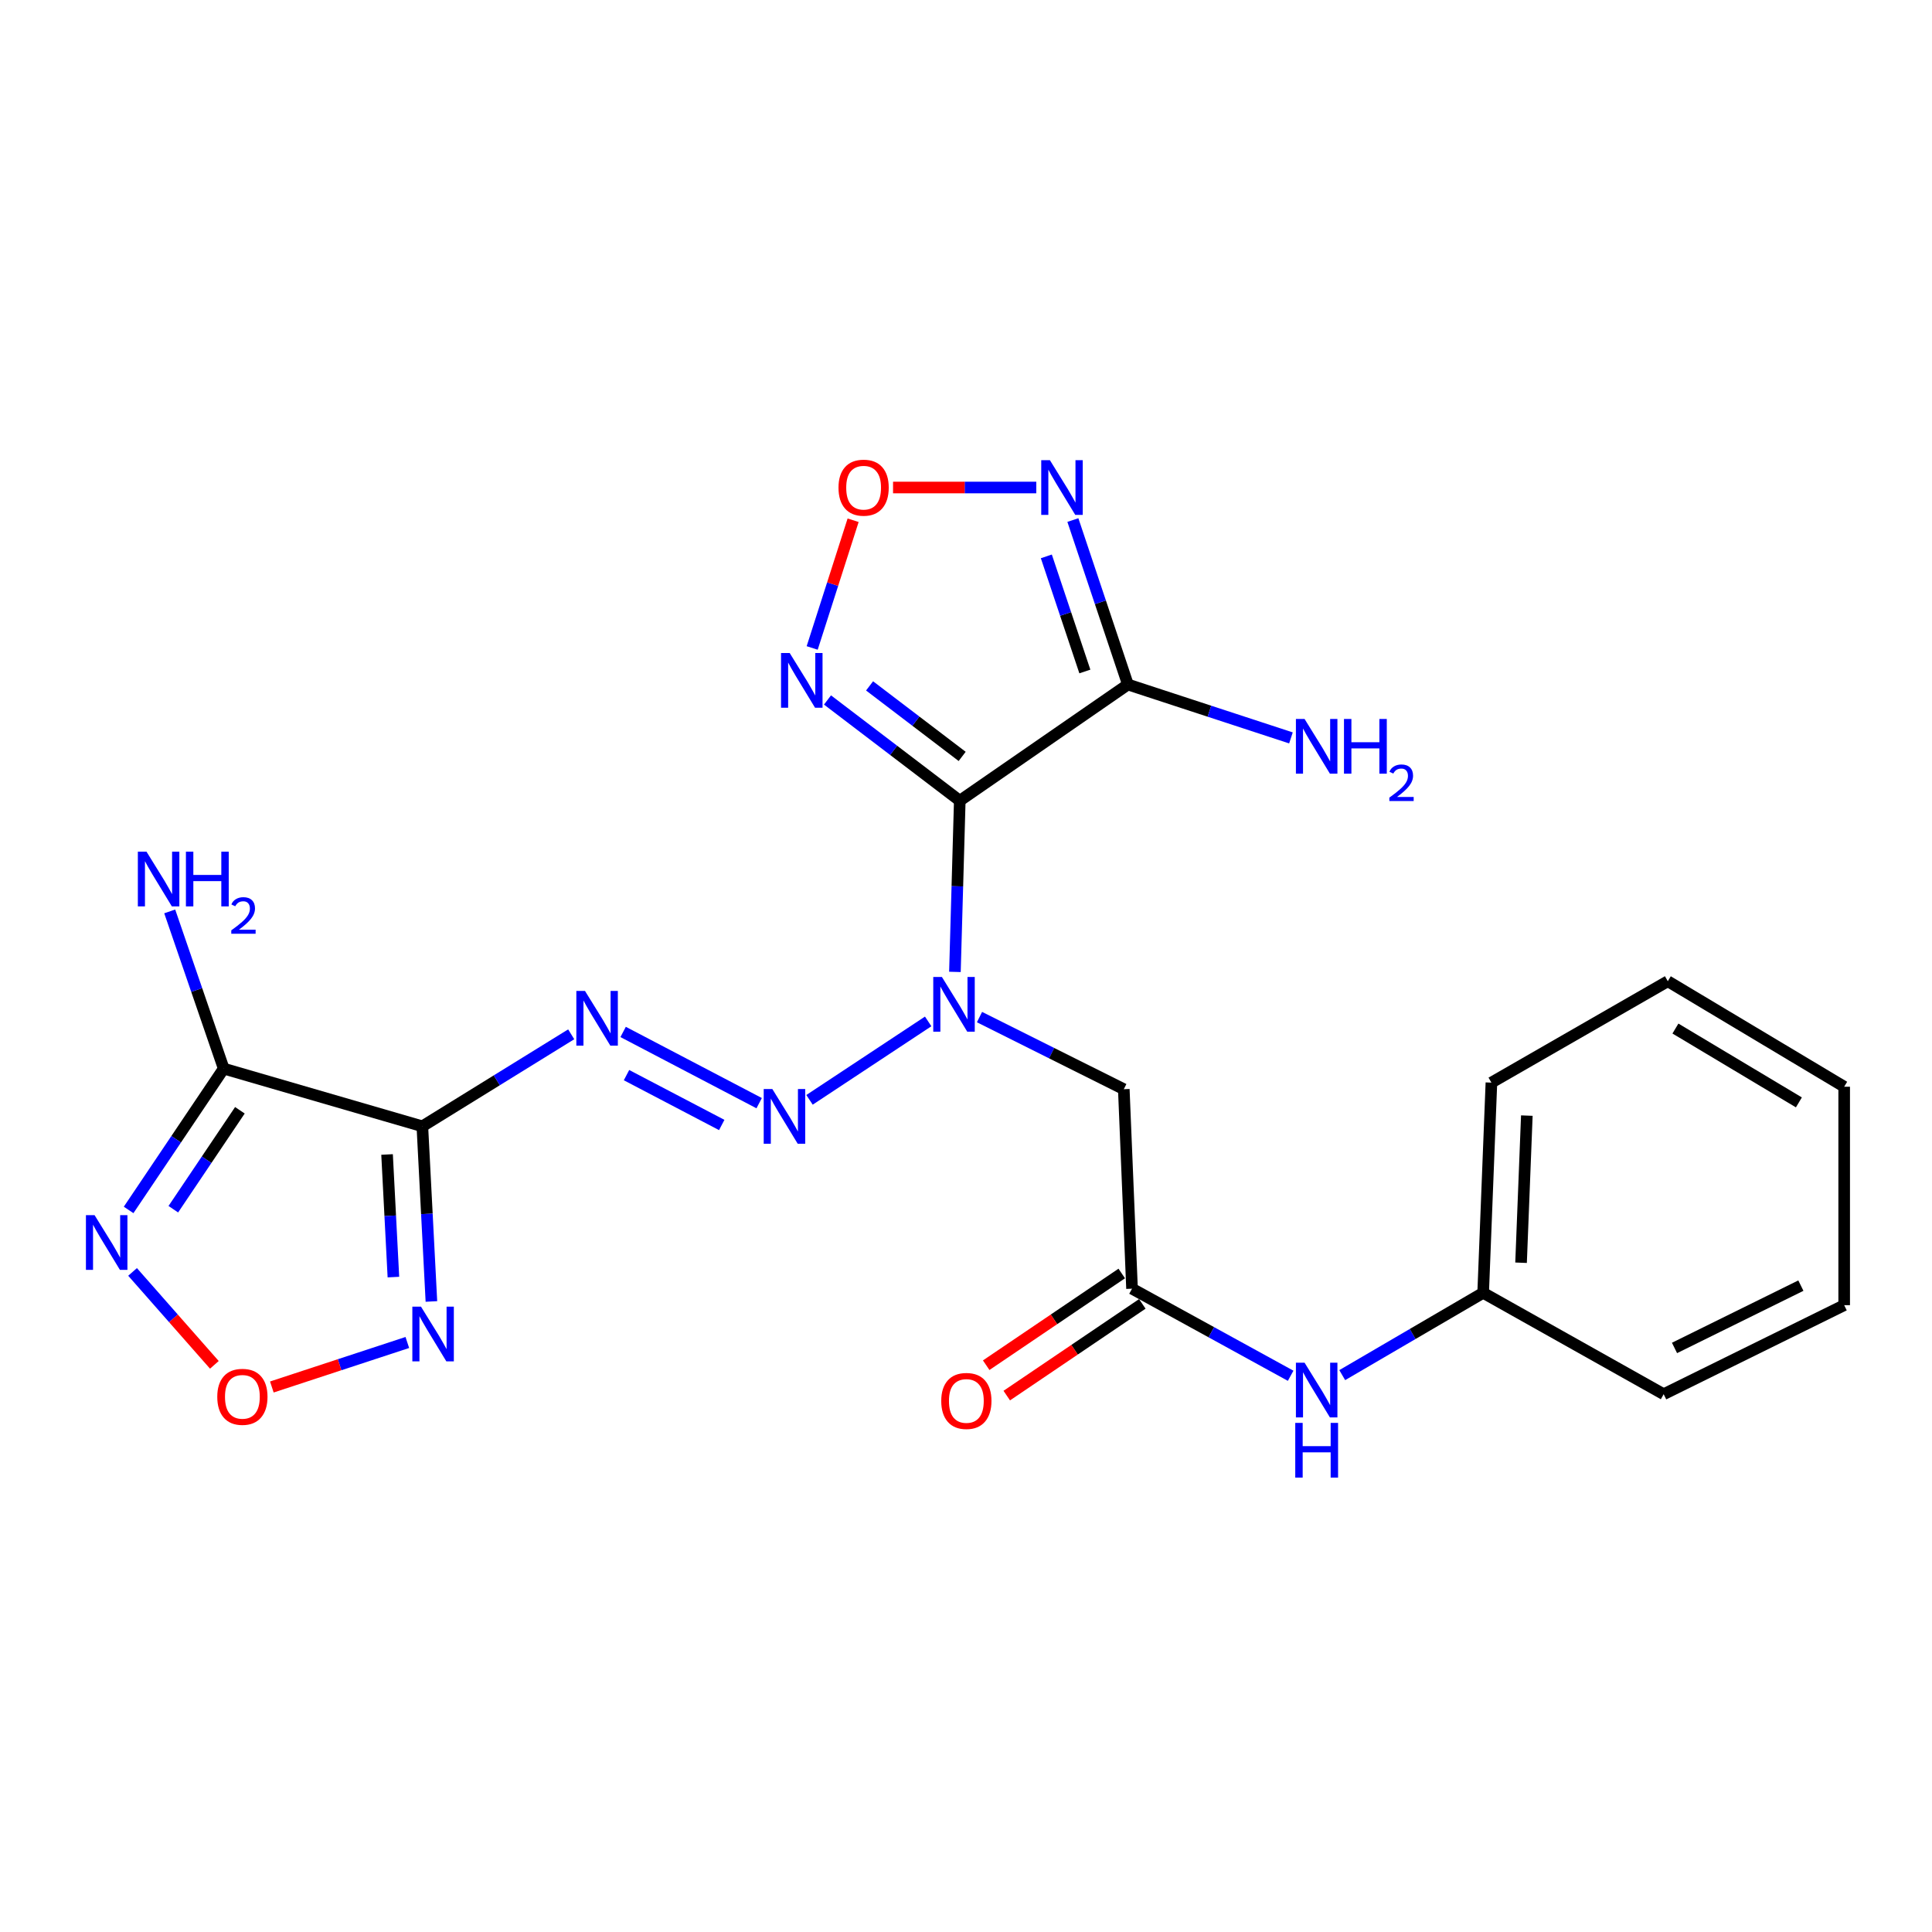 <?xml version='1.0' encoding='iso-8859-1'?>
<svg version='1.1' baseProfile='full'
              xmlns='http://www.w3.org/2000/svg'
                      xmlns:rdkit='http://www.rdkit.org/xml'
                      xmlns:xlink='http://www.w3.org/1999/xlink'
                  xml:space='preserve'
width='1000px' height='1000px' viewBox='0 0 1000 1000'>
<!-- END OF HEADER -->
<rect style='opacity:1.0;fill:#FFFFFF;stroke:none' width='1000' height='1000' x='0' y='0'> </rect>
<path class='bond-1' d='M 496.778,414.449 L 583.807,354.305' style='fill:none;fill-rule:evenodd;stroke:#000000;stroke-width:6px;stroke-linecap:butt;stroke-linejoin:miter;stroke-opacity:1' />
<path class='bond-2' d='M 496.778,414.449 L 495.523,458.75' style='fill:none;fill-rule:evenodd;stroke:#000000;stroke-width:6px;stroke-linecap:butt;stroke-linejoin:miter;stroke-opacity:1' />
<path class='bond-2' d='M 495.523,458.75 L 494.267,503.052' style='fill:none;fill-rule:evenodd;stroke:#0000FF;stroke-width:6px;stroke-linecap:butt;stroke-linejoin:miter;stroke-opacity:1' />
<path class='bond-4' d='M 496.778,414.449 L 462.545,388.375' style='fill:none;fill-rule:evenodd;stroke:#000000;stroke-width:6px;stroke-linecap:butt;stroke-linejoin:miter;stroke-opacity:1' />
<path class='bond-4' d='M 462.545,388.375 L 428.313,362.301' style='fill:none;fill-rule:evenodd;stroke:#0000FF;stroke-width:6px;stroke-linecap:butt;stroke-linejoin:miter;stroke-opacity:1' />
<path class='bond-4' d='M 498.016,391.518 L 474.054,373.266' style='fill:none;fill-rule:evenodd;stroke:#000000;stroke-width:6px;stroke-linecap:butt;stroke-linejoin:miter;stroke-opacity:1' />
<path class='bond-4' d='M 474.054,373.266 L 450.091,355.014' style='fill:none;fill-rule:evenodd;stroke:#0000FF;stroke-width:6px;stroke-linecap:butt;stroke-linejoin:miter;stroke-opacity:1' />
<path class='bond-0' d='M 218.608,582.978 L 257.132,559.167' style='fill:none;fill-rule:evenodd;stroke:#000000;stroke-width:6px;stroke-linecap:butt;stroke-linejoin:miter;stroke-opacity:1' />
<path class='bond-0' d='M 257.132,559.167 L 295.657,535.357' style='fill:none;fill-rule:evenodd;stroke:#0000FF;stroke-width:6px;stroke-linecap:butt;stroke-linejoin:miter;stroke-opacity:1' />
<path class='bond-3' d='M 218.608,582.978 L 115.793,553.107' style='fill:none;fill-rule:evenodd;stroke:#000000;stroke-width:6px;stroke-linecap:butt;stroke-linejoin:miter;stroke-opacity:1' />
<path class='bond-7' d='M 218.608,582.978 L 220.952,628.307' style='fill:none;fill-rule:evenodd;stroke:#000000;stroke-width:6px;stroke-linecap:butt;stroke-linejoin:miter;stroke-opacity:1' />
<path class='bond-7' d='M 220.952,628.307 L 223.297,673.636' style='fill:none;fill-rule:evenodd;stroke:#0000FF;stroke-width:6px;stroke-linecap:butt;stroke-linejoin:miter;stroke-opacity:1' />
<path class='bond-7' d='M 200.344,597.558 L 201.985,629.288' style='fill:none;fill-rule:evenodd;stroke:#000000;stroke-width:6px;stroke-linecap:butt;stroke-linejoin:miter;stroke-opacity:1' />
<path class='bond-7' d='M 201.985,629.288 L 203.626,661.018' style='fill:none;fill-rule:evenodd;stroke:#0000FF;stroke-width:6px;stroke-linecap:butt;stroke-linejoin:miter;stroke-opacity:1' />
<path class='bond-8' d='M 583.807,354.305 L 569.564,311.744' style='fill:none;fill-rule:evenodd;stroke:#000000;stroke-width:6px;stroke-linecap:butt;stroke-linejoin:miter;stroke-opacity:1' />
<path class='bond-8' d='M 569.564,311.744 L 555.321,269.183' style='fill:none;fill-rule:evenodd;stroke:#0000FF;stroke-width:6px;stroke-linecap:butt;stroke-linejoin:miter;stroke-opacity:1' />
<path class='bond-8' d='M 561.523,347.564 L 551.553,317.771' style='fill:none;fill-rule:evenodd;stroke:#000000;stroke-width:6px;stroke-linecap:butt;stroke-linejoin:miter;stroke-opacity:1' />
<path class='bond-8' d='M 551.553,317.771 L 541.583,287.979' style='fill:none;fill-rule:evenodd;stroke:#0000FF;stroke-width:6px;stroke-linecap:butt;stroke-linejoin:miter;stroke-opacity:1' />
<path class='bond-15' d='M 583.807,354.305 L 626,368.122' style='fill:none;fill-rule:evenodd;stroke:#000000;stroke-width:6px;stroke-linecap:butt;stroke-linejoin:miter;stroke-opacity:1' />
<path class='bond-15' d='M 626,368.122 L 668.193,381.939' style='fill:none;fill-rule:evenodd;stroke:#0000FF;stroke-width:6px;stroke-linecap:butt;stroke-linejoin:miter;stroke-opacity:1' />
<path class='bond-6' d='M 480.422,528.685 L 419.004,569.278' style='fill:none;fill-rule:evenodd;stroke:#0000FF;stroke-width:6px;stroke-linecap:butt;stroke-linejoin:miter;stroke-opacity:1' />
<path class='bond-12' d='M 506.988,526.444 L 544.332,545.109' style='fill:none;fill-rule:evenodd;stroke:#0000FF;stroke-width:6px;stroke-linecap:butt;stroke-linejoin:miter;stroke-opacity:1' />
<path class='bond-12' d='M 544.332,545.109 L 581.675,563.774' style='fill:none;fill-rule:evenodd;stroke:#000000;stroke-width:6px;stroke-linecap:butt;stroke-linejoin:miter;stroke-opacity:1' />
<path class='bond-9' d='M 115.793,553.107 L 91.182,589.683' style='fill:none;fill-rule:evenodd;stroke:#000000;stroke-width:6px;stroke-linecap:butt;stroke-linejoin:miter;stroke-opacity:1' />
<path class='bond-9' d='M 91.182,589.683 L 66.57,626.259' style='fill:none;fill-rule:evenodd;stroke:#0000FF;stroke-width:6px;stroke-linecap:butt;stroke-linejoin:miter;stroke-opacity:1' />
<path class='bond-9' d='M 124.168,574.682 L 106.94,600.286' style='fill:none;fill-rule:evenodd;stroke:#000000;stroke-width:6px;stroke-linecap:butt;stroke-linejoin:miter;stroke-opacity:1' />
<path class='bond-9' d='M 106.94,600.286 L 89.711,625.889' style='fill:none;fill-rule:evenodd;stroke:#0000FF;stroke-width:6px;stroke-linecap:butt;stroke-linejoin:miter;stroke-opacity:1' />
<path class='bond-16' d='M 115.793,553.107 L 101.82,512.424' style='fill:none;fill-rule:evenodd;stroke:#000000;stroke-width:6px;stroke-linecap:butt;stroke-linejoin:miter;stroke-opacity:1' />
<path class='bond-16' d='M 101.82,512.424 L 87.846,471.741' style='fill:none;fill-rule:evenodd;stroke:#0000FF;stroke-width:6px;stroke-linecap:butt;stroke-linejoin:miter;stroke-opacity:1' />
<path class='bond-10' d='M 420.383,335.382 L 430.979,302.329' style='fill:none;fill-rule:evenodd;stroke:#0000FF;stroke-width:6px;stroke-linecap:butt;stroke-linejoin:miter;stroke-opacity:1' />
<path class='bond-10' d='M 430.979,302.329 L 441.575,269.275' style='fill:none;fill-rule:evenodd;stroke:#FF0000;stroke-width:6px;stroke-linecap:butt;stroke-linejoin:miter;stroke-opacity:1' />
<path class='bond-5' d='M 322.532,534.132 L 392.938,570.993' style='fill:none;fill-rule:evenodd;stroke:#0000FF;stroke-width:6px;stroke-linecap:butt;stroke-linejoin:miter;stroke-opacity:1' />
<path class='bond-5' d='M 324.283,556.487 L 373.568,582.29' style='fill:none;fill-rule:evenodd;stroke:#0000FF;stroke-width:6px;stroke-linecap:butt;stroke-linejoin:miter;stroke-opacity:1' />
<path class='bond-11' d='M 210.831,694.869 L 175.768,706.386' style='fill:none;fill-rule:evenodd;stroke:#0000FF;stroke-width:6px;stroke-linecap:butt;stroke-linejoin:miter;stroke-opacity:1' />
<path class='bond-11' d='M 175.768,706.386 L 140.705,717.904' style='fill:none;fill-rule:evenodd;stroke:#FF0000;stroke-width:6px;stroke-linecap:butt;stroke-linejoin:miter;stroke-opacity:1' />
<path class='bond-24' d='M 536.376,252.335 L 499.308,252.335' style='fill:none;fill-rule:evenodd;stroke:#0000FF;stroke-width:6px;stroke-linecap:butt;stroke-linejoin:miter;stroke-opacity:1' />
<path class='bond-24' d='M 499.308,252.335 L 462.24,252.335' style='fill:none;fill-rule:evenodd;stroke:#FF0000;stroke-width:6px;stroke-linecap:butt;stroke-linejoin:miter;stroke-opacity:1' />
<path class='bond-25' d='M 68.615,658.349 L 89.786,682.395' style='fill:none;fill-rule:evenodd;stroke:#0000FF;stroke-width:6px;stroke-linecap:butt;stroke-linejoin:miter;stroke-opacity:1' />
<path class='bond-25' d='M 89.786,682.395 L 110.957,706.442' style='fill:none;fill-rule:evenodd;stroke:#FF0000;stroke-width:6px;stroke-linecap:butt;stroke-linejoin:miter;stroke-opacity:1' />
<path class='bond-13' d='M 581.675,563.774 L 585.938,667.021' style='fill:none;fill-rule:evenodd;stroke:#000000;stroke-width:6px;stroke-linecap:butt;stroke-linejoin:miter;stroke-opacity:1' />
<path class='bond-14' d='M 585.938,667.021 L 626.988,689.56' style='fill:none;fill-rule:evenodd;stroke:#000000;stroke-width:6px;stroke-linecap:butt;stroke-linejoin:miter;stroke-opacity:1' />
<path class='bond-14' d='M 626.988,689.56 L 668.038,712.1' style='fill:none;fill-rule:evenodd;stroke:#0000FF;stroke-width:6px;stroke-linecap:butt;stroke-linejoin:miter;stroke-opacity:1' />
<path class='bond-17' d='M 580.616,659.156 L 545.534,682.893' style='fill:none;fill-rule:evenodd;stroke:#000000;stroke-width:6px;stroke-linecap:butt;stroke-linejoin:miter;stroke-opacity:1' />
<path class='bond-17' d='M 545.534,682.893 L 510.452,706.631' style='fill:none;fill-rule:evenodd;stroke:#FF0000;stroke-width:6px;stroke-linecap:butt;stroke-linejoin:miter;stroke-opacity:1' />
<path class='bond-17' d='M 591.26,674.886 L 556.178,698.624' style='fill:none;fill-rule:evenodd;stroke:#000000;stroke-width:6px;stroke-linecap:butt;stroke-linejoin:miter;stroke-opacity:1' />
<path class='bond-17' d='M 556.178,698.624 L 521.096,722.361' style='fill:none;fill-rule:evenodd;stroke:#FF0000;stroke-width:6px;stroke-linecap:butt;stroke-linejoin:miter;stroke-opacity:1' />
<path class='bond-18' d='M 694.738,711.764 L 731.208,690.463' style='fill:none;fill-rule:evenodd;stroke:#0000FF;stroke-width:6px;stroke-linecap:butt;stroke-linejoin:miter;stroke-opacity:1' />
<path class='bond-18' d='M 731.208,690.463 L 767.678,669.163' style='fill:none;fill-rule:evenodd;stroke:#000000;stroke-width:6px;stroke-linecap:butt;stroke-linejoin:miter;stroke-opacity:1' />
<path class='bond-19' d='M 767.678,669.163 L 771.951,560.366' style='fill:none;fill-rule:evenodd;stroke:#000000;stroke-width:6px;stroke-linecap:butt;stroke-linejoin:miter;stroke-opacity:1' />
<path class='bond-19' d='M 787.297,653.589 L 790.288,577.431' style='fill:none;fill-rule:evenodd;stroke:#000000;stroke-width:6px;stroke-linecap:butt;stroke-linejoin:miter;stroke-opacity:1' />
<path class='bond-20' d='M 767.678,669.163 L 861.112,721.636' style='fill:none;fill-rule:evenodd;stroke:#000000;stroke-width:6px;stroke-linecap:butt;stroke-linejoin:miter;stroke-opacity:1' />
<path class='bond-22' d='M 771.951,560.366 L 863.254,507.883' style='fill:none;fill-rule:evenodd;stroke:#000000;stroke-width:6px;stroke-linecap:butt;stroke-linejoin:miter;stroke-opacity:1' />
<path class='bond-21' d='M 861.112,721.636 L 954.545,675.557' style='fill:none;fill-rule:evenodd;stroke:#000000;stroke-width:6px;stroke-linecap:butt;stroke-linejoin:miter;stroke-opacity:1' />
<path class='bond-21' d='M 866.726,697.69 L 932.13,665.435' style='fill:none;fill-rule:evenodd;stroke:#000000;stroke-width:6px;stroke-linecap:butt;stroke-linejoin:miter;stroke-opacity:1' />
<path class='bond-23' d='M 954.545,675.557 L 954.545,562.487' style='fill:none;fill-rule:evenodd;stroke:#000000;stroke-width:6px;stroke-linecap:butt;stroke-linejoin:miter;stroke-opacity:1' />
<path class='bond-26' d='M 863.254,507.883 L 954.545,562.487' style='fill:none;fill-rule:evenodd;stroke:#000000;stroke-width:6px;stroke-linecap:butt;stroke-linejoin:miter;stroke-opacity:1' />
<path class='bond-26' d='M 867.198,532.373 L 931.102,570.596' style='fill:none;fill-rule:evenodd;stroke:#000000;stroke-width:6px;stroke-linecap:butt;stroke-linejoin:miter;stroke-opacity:1' />
<path  class='atom-3' d='M 487.532 505.688
L 496.812 520.688
Q 497.732 522.168, 499.212 524.848
Q 500.692 527.528, 500.772 527.688
L 500.772 505.688
L 504.532 505.688
L 504.532 534.008
L 500.652 534.008
L 490.692 517.608
Q 489.532 515.688, 488.292 513.488
Q 487.092 511.288, 486.732 510.608
L 486.732 534.008
L 483.052 534.008
L 483.052 505.688
L 487.532 505.688
' fill='#0000FF'/>
<path  class='atom-5' d='M 408.743 338.003
L 418.023 353.003
Q 418.943 354.483, 420.423 357.163
Q 421.903 359.843, 421.983 360.003
L 421.983 338.003
L 425.743 338.003
L 425.743 366.323
L 421.863 366.323
L 411.903 349.923
Q 410.743 348.003, 409.503 345.803
Q 408.303 343.603, 407.943 342.923
L 407.943 366.323
L 404.263 366.323
L 404.263 338.003
L 408.743 338.003
' fill='#0000FF'/>
<path  class='atom-6' d='M 302.795 512.916
L 312.075 527.916
Q 312.995 529.396, 314.475 532.076
Q 315.955 534.756, 316.035 534.916
L 316.035 512.916
L 319.795 512.916
L 319.795 541.236
L 315.915 541.236
L 305.955 524.836
Q 304.795 522.916, 303.555 520.716
Q 302.355 518.516, 301.995 517.836
L 301.995 541.236
L 298.315 541.236
L 298.315 512.916
L 302.795 512.916
' fill='#0000FF'/>
<path  class='atom-7' d='M 399.774 563.69
L 409.054 578.69
Q 409.974 580.17, 411.454 582.85
Q 412.934 585.53, 413.014 585.69
L 413.014 563.69
L 416.774 563.69
L 416.774 592.01
L 412.894 592.01
L 402.934 575.61
Q 401.774 573.69, 400.534 571.49
Q 399.334 569.29, 398.974 568.61
L 398.974 592.01
L 395.294 592.01
L 395.294 563.69
L 399.774 563.69
' fill='#0000FF'/>
<path  class='atom-8' d='M 217.908 676.327
L 227.188 691.327
Q 228.108 692.807, 229.588 695.487
Q 231.068 698.167, 231.148 698.327
L 231.148 676.327
L 234.908 676.327
L 234.908 704.647
L 231.028 704.647
L 221.068 688.247
Q 219.908 686.327, 218.668 684.127
Q 217.468 681.927, 217.108 681.247
L 217.108 704.647
L 213.428 704.647
L 213.428 676.327
L 217.908 676.327
' fill='#0000FF'/>
<path  class='atom-9' d='M 543.423 238.175
L 552.703 253.175
Q 553.623 254.655, 555.103 257.335
Q 556.583 260.015, 556.663 260.175
L 556.663 238.175
L 560.423 238.175
L 560.423 266.495
L 556.543 266.495
L 546.583 250.095
Q 545.423 248.175, 544.183 245.975
Q 542.983 243.775, 542.623 243.095
L 542.623 266.495
L 538.943 266.495
L 538.943 238.175
L 543.423 238.175
' fill='#0000FF'/>
<path  class='atom-10' d='M 48.957 628.972
L 58.237 643.972
Q 59.157 645.452, 60.637 648.132
Q 62.117 650.812, 62.197 650.972
L 62.197 628.972
L 65.957 628.972
L 65.957 657.292
L 62.077 657.292
L 52.117 640.892
Q 50.957 638.972, 49.717 636.772
Q 48.517 634.572, 48.157 633.892
L 48.157 657.292
L 44.477 657.292
L 44.477 628.972
L 48.957 628.972
' fill='#0000FF'/>
<path  class='atom-11' d='M 434.006 252.415
Q 434.006 245.615, 437.366 241.815
Q 440.726 238.015, 447.006 238.015
Q 453.286 238.015, 456.646 241.815
Q 460.006 245.615, 460.006 252.415
Q 460.006 259.295, 456.606 263.215
Q 453.206 267.095, 447.006 267.095
Q 440.766 267.095, 437.366 263.215
Q 434.006 259.335, 434.006 252.415
M 447.006 263.895
Q 451.326 263.895, 453.646 261.015
Q 456.006 258.095, 456.006 252.415
Q 456.006 246.855, 453.646 244.055
Q 451.326 241.215, 447.006 241.215
Q 442.686 241.215, 440.326 244.015
Q 438.006 246.815, 438.006 252.415
Q 438.006 258.135, 440.326 261.015
Q 442.686 263.895, 447.006 263.895
' fill='#FF0000'/>
<path  class='atom-12' d='M 112.459 722.992
Q 112.459 716.192, 115.819 712.392
Q 119.179 708.592, 125.459 708.592
Q 131.739 708.592, 135.099 712.392
Q 138.459 716.192, 138.459 722.992
Q 138.459 729.872, 135.059 733.792
Q 131.659 737.672, 125.459 737.672
Q 119.219 737.672, 115.819 733.792
Q 112.459 729.912, 112.459 722.992
M 125.459 734.472
Q 129.779 734.472, 132.099 731.592
Q 134.459 728.672, 134.459 722.992
Q 134.459 717.432, 132.099 714.632
Q 129.779 711.792, 125.459 711.792
Q 121.139 711.792, 118.779 714.592
Q 116.459 717.392, 116.459 722.992
Q 116.459 728.712, 118.779 731.592
Q 121.139 734.472, 125.459 734.472
' fill='#FF0000'/>
<path  class='atom-15' d='M 675.243 705.334
L 684.523 720.334
Q 685.443 721.814, 686.923 724.494
Q 688.403 727.174, 688.483 727.334
L 688.483 705.334
L 692.243 705.334
L 692.243 733.654
L 688.363 733.654
L 678.403 717.254
Q 677.243 715.334, 676.003 713.134
Q 674.803 710.934, 674.443 710.254
L 674.443 733.654
L 670.763 733.654
L 670.763 705.334
L 675.243 705.334
' fill='#0000FF'/>
<path  class='atom-15' d='M 670.423 736.486
L 674.263 736.486
L 674.263 748.526
L 688.743 748.526
L 688.743 736.486
L 692.583 736.486
L 692.583 764.806
L 688.743 764.806
L 688.743 751.726
L 674.263 751.726
L 674.263 764.806
L 670.423 764.806
L 670.423 736.486
' fill='#0000FF'/>
<path  class='atom-16' d='M 675.243 372.137
L 684.523 387.137
Q 685.443 388.617, 686.923 391.297
Q 688.403 393.977, 688.483 394.137
L 688.483 372.137
L 692.243 372.137
L 692.243 400.457
L 688.363 400.457
L 678.403 384.057
Q 677.243 382.137, 676.003 379.937
Q 674.803 377.737, 674.443 377.057
L 674.443 400.457
L 670.763 400.457
L 670.763 372.137
L 675.243 372.137
' fill='#0000FF'/>
<path  class='atom-16' d='M 695.643 372.137
L 699.483 372.137
L 699.483 384.177
L 713.963 384.177
L 713.963 372.137
L 717.803 372.137
L 717.803 400.457
L 713.963 400.457
L 713.963 387.377
L 699.483 387.377
L 699.483 400.457
L 695.643 400.457
L 695.643 372.137
' fill='#0000FF'/>
<path  class='atom-16' d='M 719.176 399.464
Q 719.863 397.695, 721.499 396.718
Q 723.136 395.715, 725.407 395.715
Q 728.231 395.715, 729.815 397.246
Q 731.399 398.777, 731.399 401.496
Q 731.399 404.268, 729.34 406.856
Q 727.307 409.443, 723.083 412.505
L 731.716 412.505
L 731.716 414.617
L 719.123 414.617
L 719.123 412.848
Q 722.608 410.367, 724.667 408.519
Q 726.753 406.671, 727.756 405.008
Q 728.759 403.344, 728.759 401.628
Q 728.759 399.833, 727.862 398.83
Q 726.964 397.827, 725.407 397.827
Q 723.902 397.827, 722.899 398.434
Q 721.895 399.041, 721.183 400.388
L 719.176 399.464
' fill='#0000FF'/>
<path  class='atom-17' d='M 75.832 440.828
L 85.112 455.828
Q 86.032 457.308, 87.512 459.988
Q 88.992 462.668, 89.072 462.828
L 89.072 440.828
L 92.832 440.828
L 92.832 469.148
L 88.952 469.148
L 78.992 452.748
Q 77.832 450.828, 76.592 448.628
Q 75.392 446.428, 75.032 445.748
L 75.032 469.148
L 71.352 469.148
L 71.352 440.828
L 75.832 440.828
' fill='#0000FF'/>
<path  class='atom-17' d='M 96.232 440.828
L 100.072 440.828
L 100.072 452.868
L 114.552 452.868
L 114.552 440.828
L 118.392 440.828
L 118.392 469.148
L 114.552 469.148
L 114.552 456.068
L 100.072 456.068
L 100.072 469.148
L 96.232 469.148
L 96.232 440.828
' fill='#0000FF'/>
<path  class='atom-17' d='M 119.765 468.154
Q 120.451 466.385, 122.088 465.409
Q 123.725 464.405, 125.995 464.405
Q 128.82 464.405, 130.404 465.937
Q 131.988 467.468, 131.988 470.187
Q 131.988 472.959, 129.929 475.546
Q 127.896 478.133, 123.672 481.196
L 132.305 481.196
L 132.305 483.308
L 119.712 483.308
L 119.712 481.539
Q 123.197 479.057, 125.256 477.209
Q 127.341 475.361, 128.345 473.698
Q 129.348 472.035, 129.348 470.319
Q 129.348 468.524, 128.45 467.521
Q 127.553 466.517, 125.995 466.517
Q 124.49 466.517, 123.487 467.125
Q 122.484 467.732, 121.771 469.078
L 119.765 468.154
' fill='#0000FF'/>
<path  class='atom-18' d='M 487.186 725.124
Q 487.186 718.324, 490.546 714.524
Q 493.906 710.724, 500.186 710.724
Q 506.466 710.724, 509.826 714.524
Q 513.186 718.324, 513.186 725.124
Q 513.186 732.004, 509.786 735.924
Q 506.386 739.804, 500.186 739.804
Q 493.946 739.804, 490.546 735.924
Q 487.186 732.044, 487.186 725.124
M 500.186 736.604
Q 504.506 736.604, 506.826 733.724
Q 509.186 730.804, 509.186 725.124
Q 509.186 719.564, 506.826 716.764
Q 504.506 713.924, 500.186 713.924
Q 495.866 713.924, 493.506 716.724
Q 491.186 719.524, 491.186 725.124
Q 491.186 730.844, 493.506 733.724
Q 495.866 736.604, 500.186 736.604
' fill='#FF0000'/>
</svg>

